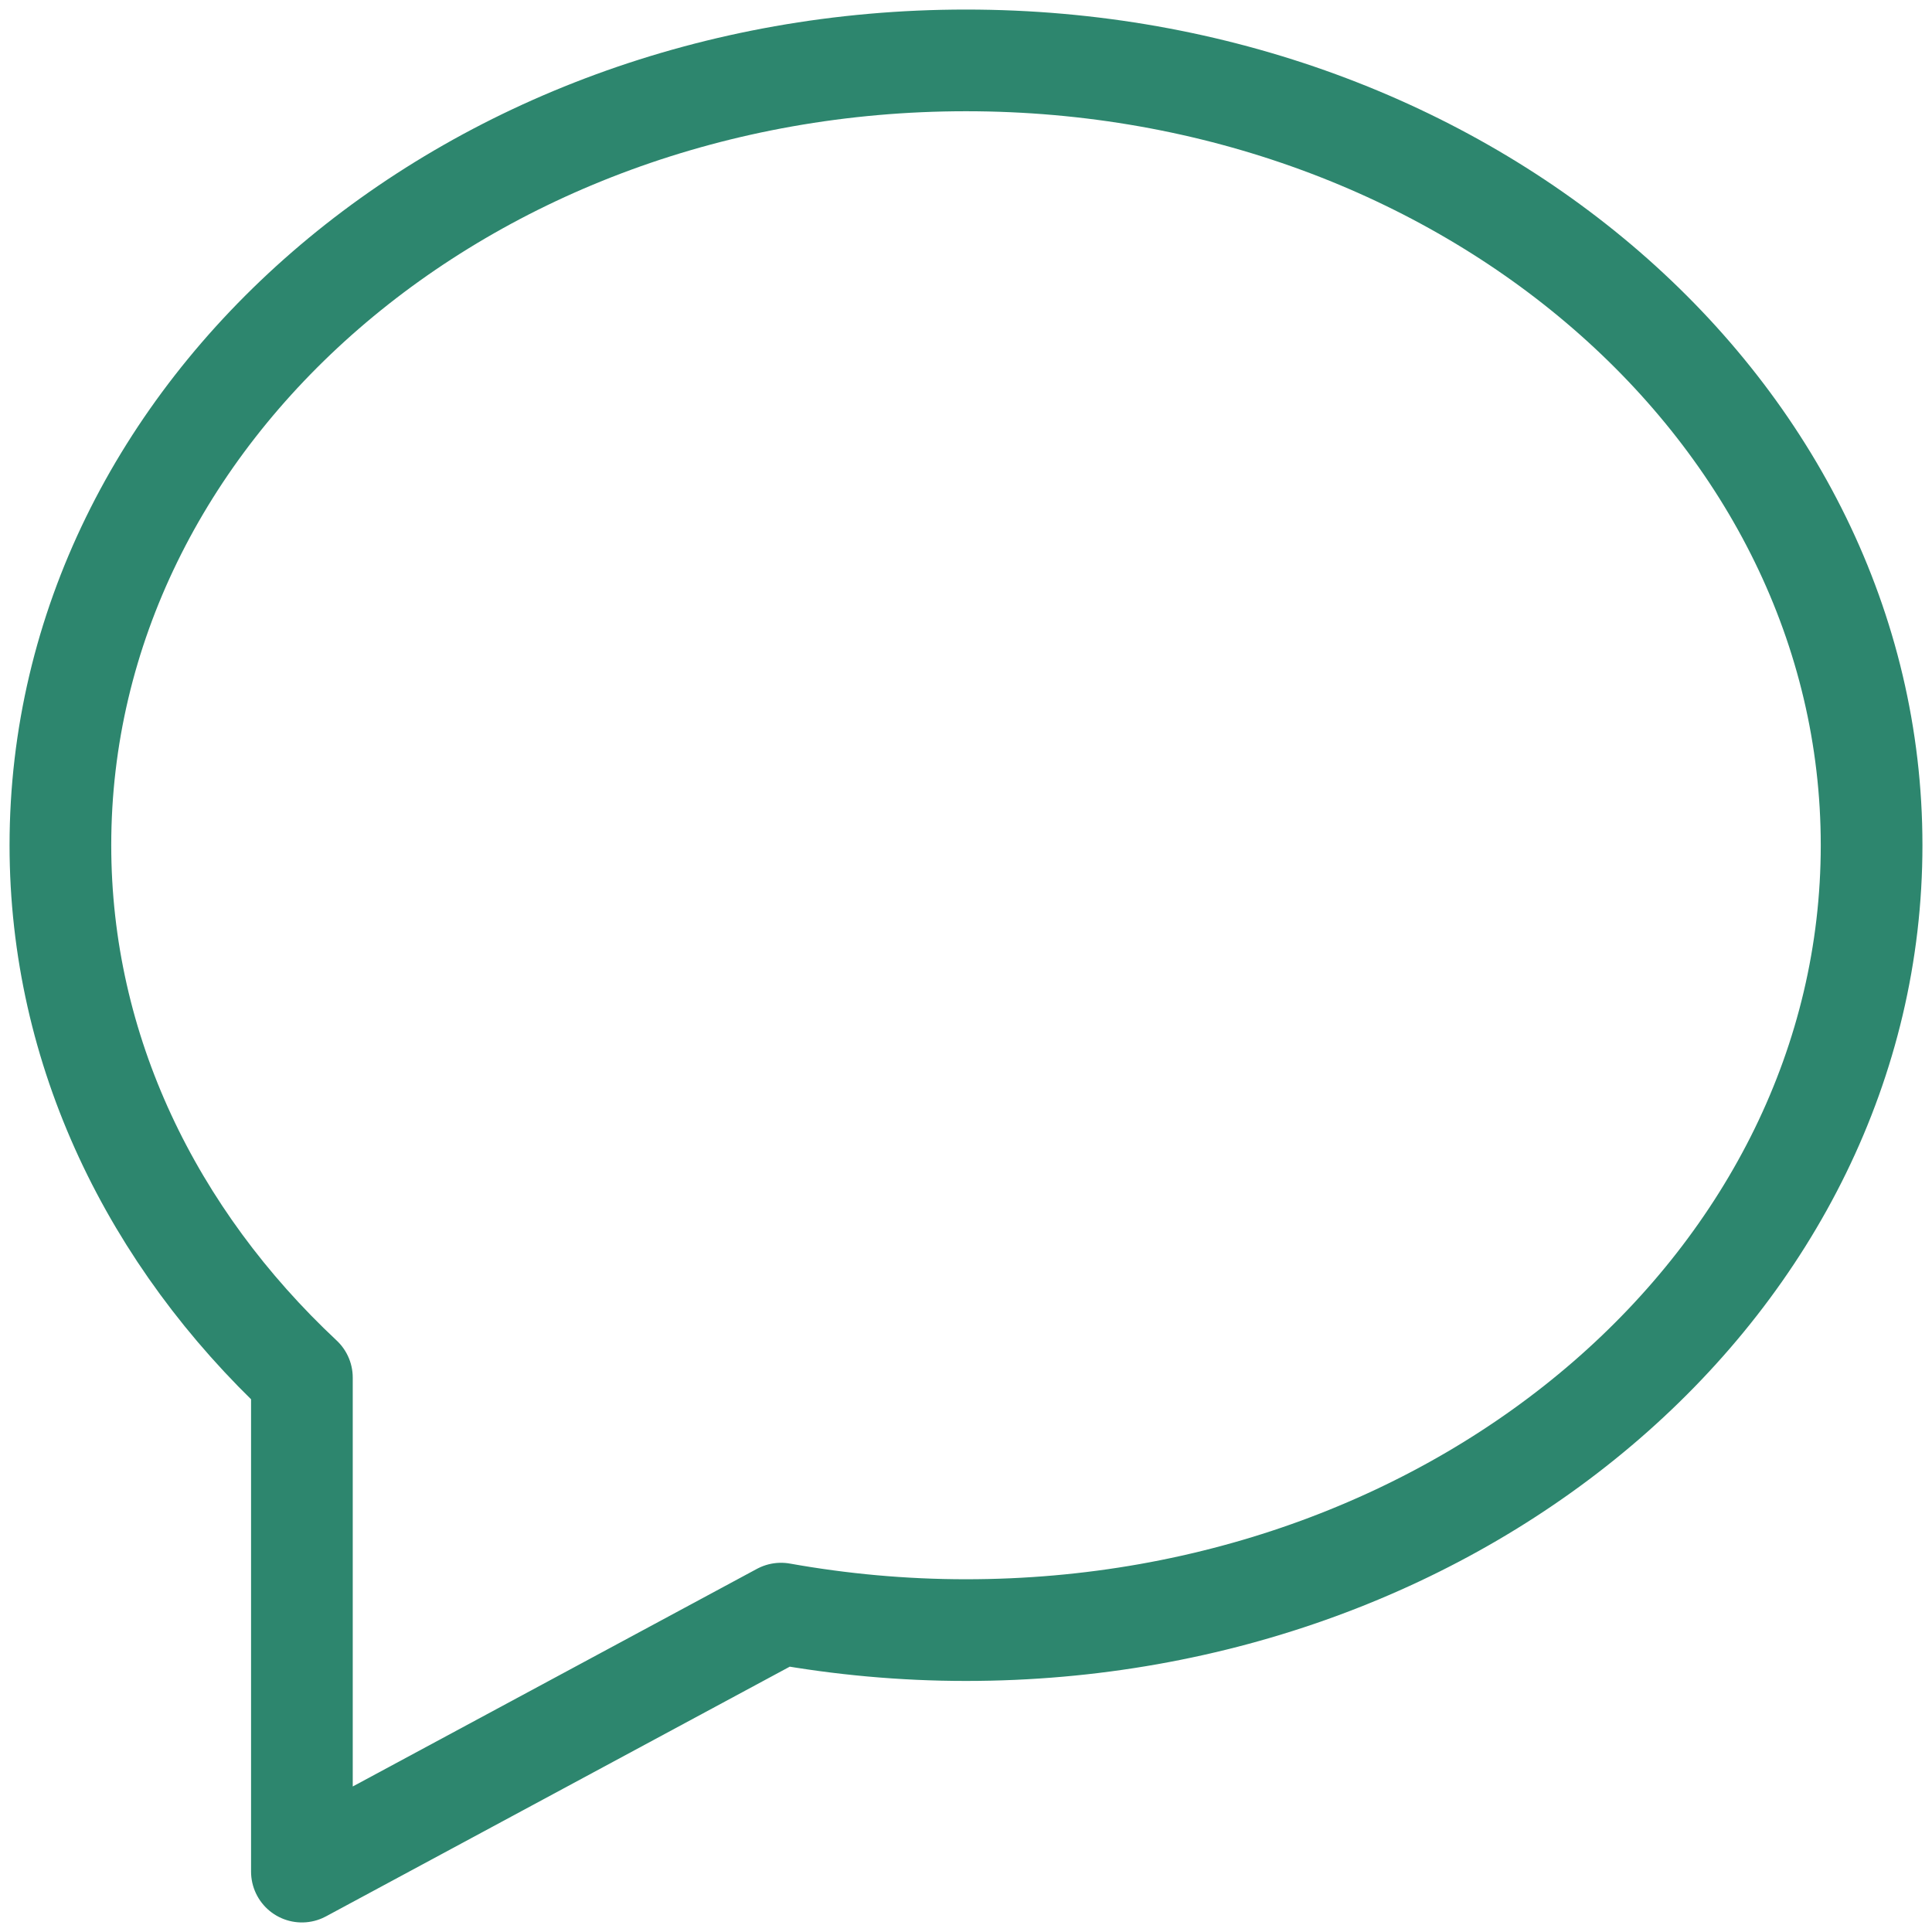 <svg width="19" height="19" viewBox="0 0 19 19" fill="none" xmlns="http://www.w3.org/2000/svg">
<g clip-path="url(#clip0_3183_11125)">
<path d="M0.594 8.312C0.594 4.049 4.581 0.594 9.5 0.594C14.419 0.594 18.406 4.049 18.406 8.312C18.406 12.576 14.419 16.031 9.5 16.031C8.877 16.031 8.269 15.974 7.681 15.869L2.969 18.406V13.548C1.499 12.172 0.594 10.336 0.594 8.312Z" stroke="#2D866E" stroke-miterlimit="10" stroke-linecap="round" stroke-linejoin="round"></path>
</g>
<defs>
<clipPath id="clip0_3183_11125">
<rect width="19" height="19" fill="white" transform="matrix(-1 0 0 1 19 0)"></rect>
</clipPath>
</defs>
</svg>
